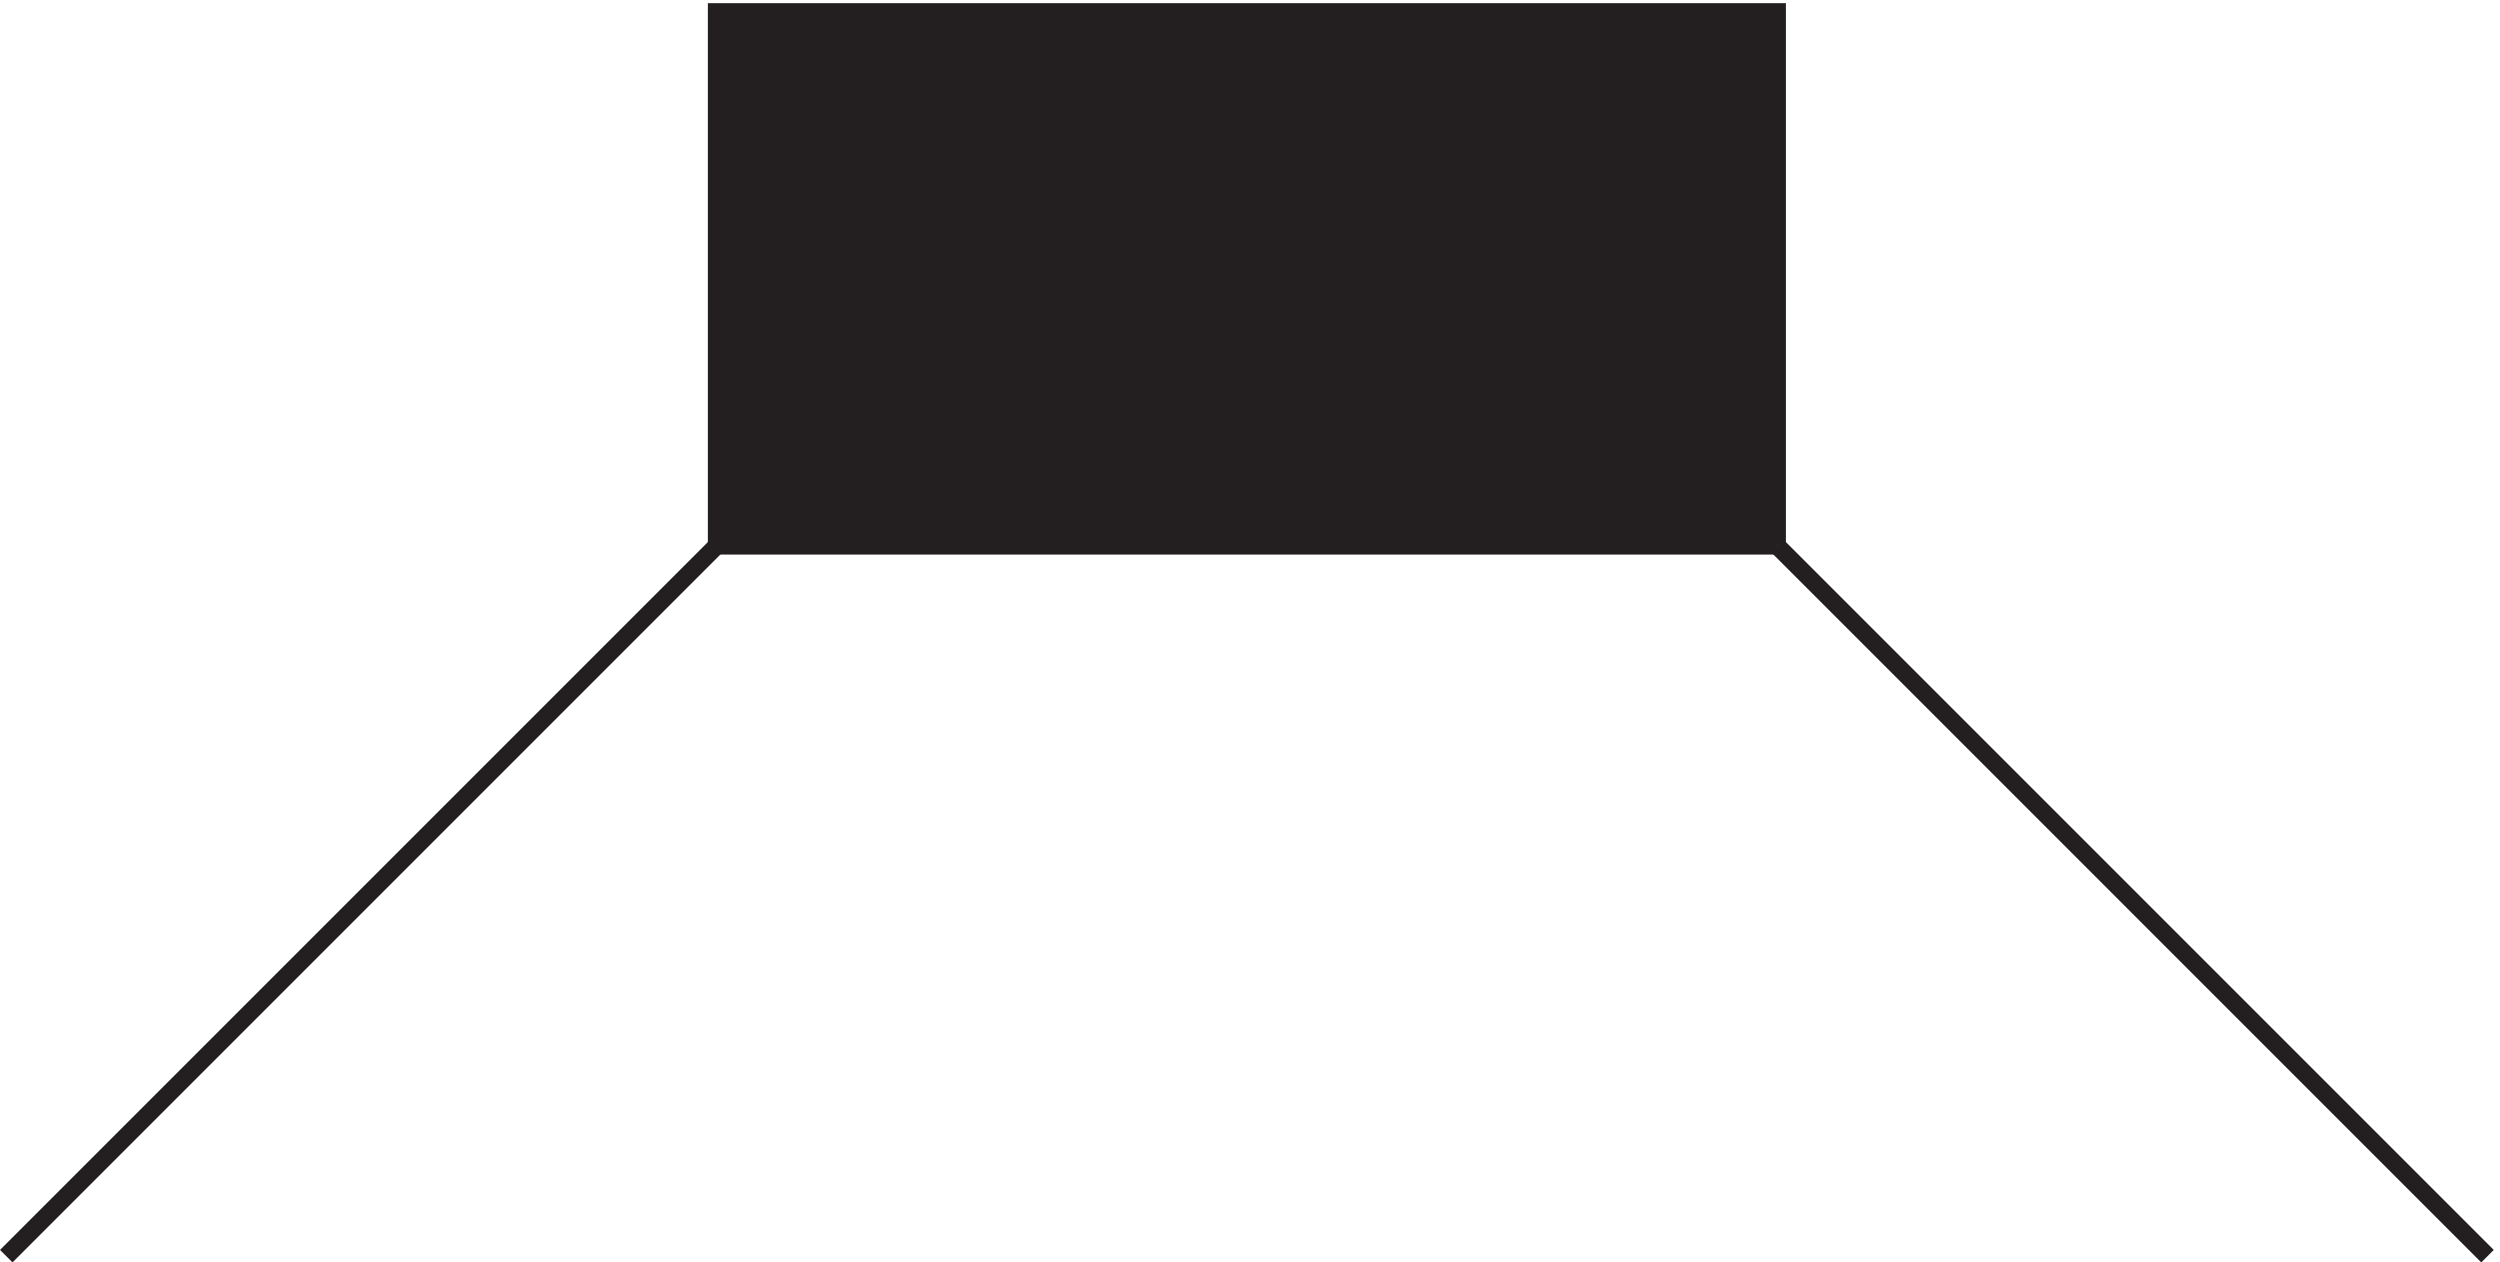 <svg xmlns="http://www.w3.org/2000/svg" xml:space="preserve" width="141.107" height="71.254"><path d="m3.332 3.668 301.5 301.5m450 0 301.498-301.5" style="fill:none;stroke:#231f20;stroke-width:7.5;stroke-linecap:butt;stroke-linejoin:miter;stroke-miterlimit:10;stroke-dasharray:none;stroke-opacity:1" transform="matrix(.133 0 0 -.133 -.09 71.39)"/><path d="M754.832 305.168v226.5h-450v-226.5h450" style="fill:#231f20;fill-opacity:1;fill-rule:evenodd;stroke:none" transform="matrix(.133 0 0 -.133 -.09 71.39)"/><path d="M754.832 305.168v226.5h-450v-226.5h450" style="fill:none;stroke:#231f20;stroke-width:7.5;stroke-linecap:butt;stroke-linejoin:miter;stroke-miterlimit:10;stroke-dasharray:none;stroke-opacity:1" transform="matrix(.133 0 0 -.133 -.09 71.39)"/></svg>

